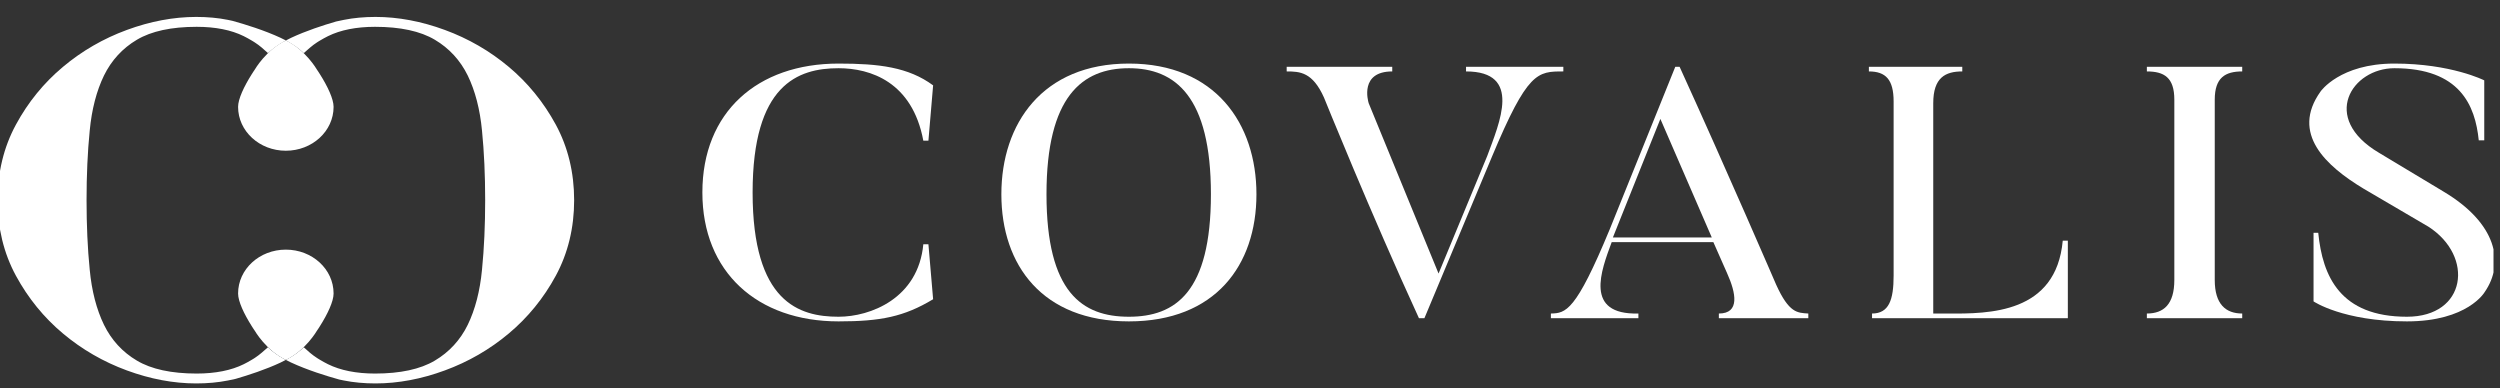 <svg width="161" height="25" viewBox="0 0 161 25" fill="none" xmlns="http://www.w3.org/2000/svg">
<rect x="0" y="0" width="161" height="25" fill="#333333" stroke="none"/>
<g clip-path="url(#clip0_1170_720)">
<path d="M19.562 3.419C19.554 3.431 19.546 3.435 19.538 3.443L18.411 2.606C18.45 2.626 18.494 2.649 18.541 2.677C18.906 2.881 19.256 3.125 19.562 3.419Z" fill="#6C767C"/>
<path d="M18.411 2.606L17.273 3.407C17.579 3.121 17.921 2.877 18.282 2.677C18.329 2.649 18.372 2.626 18.411 2.606Z" fill="#6C767C"/>
<path d="M18.278 23.106C18.325 23.134 18.369 23.157 18.408 23.177C18.298 23.236 18.184 23.295 18.066 23.35C17.112 23.798 16 24.159 15.187 24.395C15.184 24.395 15.18 24.395 15.176 24.398C15.015 24.434 14.85 24.469 14.673 24.505C14.049 24.63 13.361 24.693 12.635 24.693C11.178 24.693 9.678 24.41 8.173 23.857C6.661 23.303 5.275 22.502 4.054 21.477C2.828 20.452 1.811 19.203 1.026 17.758C0.24 16.308 -0.156 14.675 -0.156 12.892C-0.156 11.109 0.24 9.475 1.026 8.026C1.807 6.581 2.828 5.332 4.054 4.307C5.275 3.282 6.661 2.481 8.173 1.927C9.678 1.373 11.178 1.09 12.635 1.09C13.361 1.09 14.049 1.153 14.673 1.279C14.775 1.298 14.873 1.322 14.971 1.342C15.784 1.566 17.025 1.95 18.082 2.441C18.192 2.496 18.306 2.551 18.412 2.606C18.372 2.626 18.329 2.649 18.282 2.677C17.921 2.877 17.579 3.121 17.273 3.407C17.269 3.407 17.261 3.411 17.257 3.419C17.002 3.184 16.715 2.928 16.413 2.736C16.381 2.712 16.346 2.693 16.314 2.673C16.283 2.653 16.252 2.634 16.216 2.614C16.047 2.512 15.875 2.418 15.694 2.327C14.893 1.931 13.872 1.727 12.666 1.727C11.044 1.727 9.748 2.005 8.818 2.559C7.887 3.109 7.176 3.887 6.697 4.864C6.218 5.85 5.907 7.044 5.778 8.415C5.64 9.785 5.574 11.289 5.574 12.892C5.574 14.494 5.64 15.998 5.778 17.369C5.907 18.739 6.218 19.933 6.697 20.919C7.176 21.897 7.887 22.674 8.818 23.224C9.748 23.778 11.044 24.057 12.666 24.057C13.872 24.057 14.893 23.852 15.694 23.456C15.875 23.366 16.047 23.271 16.216 23.169C16.248 23.149 16.283 23.13 16.314 23.11C16.346 23.091 16.381 23.071 16.413 23.047C16.703 22.863 17.01 22.58 17.257 22.364C17.563 22.659 17.913 22.902 18.278 23.106Z" fill="white"/>
<path d="M18.407 23.177C18.368 23.157 18.325 23.134 18.278 23.106C17.913 22.902 17.563 22.659 17.257 22.364C17.265 22.352 17.273 22.348 17.28 22.341L18.407 23.177Z" fill="#6C767C"/>
<path d="M36.975 12.892C36.975 14.675 36.578 16.308 35.793 17.757C35.011 19.203 33.99 20.451 32.765 21.477C31.544 22.502 30.157 23.303 28.645 23.856C27.141 24.41 25.641 24.693 24.184 24.693C23.458 24.693 22.77 24.63 22.146 24.504C22.044 24.485 21.946 24.461 21.848 24.442C21.035 24.218 19.794 23.833 18.737 23.342C18.627 23.287 18.513 23.232 18.407 23.177C18.447 23.157 18.49 23.134 18.537 23.106C18.898 22.906 19.24 22.663 19.546 22.376C19.55 22.376 19.558 22.372 19.562 22.364C19.817 22.6 20.104 22.855 20.406 23.047C20.438 23.071 20.473 23.091 20.504 23.11C20.536 23.13 20.567 23.149 20.602 23.169C20.771 23.271 20.944 23.366 21.125 23.456C21.926 23.852 22.947 24.057 24.153 24.057C25.775 24.057 27.071 23.778 28.001 23.224C28.932 22.674 29.643 21.897 30.122 20.919C30.601 19.933 30.912 18.739 31.041 17.369C31.178 15.998 31.245 14.494 31.245 12.892C31.245 11.289 31.178 9.785 31.041 8.415C30.912 7.044 30.601 5.85 30.122 4.864C29.643 3.887 28.932 3.109 28.001 2.559C27.071 2.005 25.775 1.727 24.153 1.727C22.947 1.727 21.926 1.931 21.125 2.327C20.944 2.418 20.771 2.512 20.602 2.614C20.571 2.634 20.536 2.653 20.504 2.673C20.473 2.693 20.438 2.712 20.406 2.736C20.116 2.92 19.809 3.203 19.562 3.419C19.256 3.125 18.906 2.881 18.541 2.677C18.494 2.649 18.45 2.626 18.411 2.606C18.521 2.547 18.635 2.488 18.753 2.433C19.707 1.986 20.819 1.624 21.631 1.389C21.635 1.389 21.639 1.389 21.643 1.385C21.804 1.35 21.969 1.314 22.146 1.279C22.77 1.153 23.458 1.09 24.184 1.09C25.641 1.09 27.141 1.373 28.645 1.927C30.157 2.481 31.544 3.282 32.765 4.307C33.99 5.332 35.008 6.581 35.793 8.026C36.578 9.475 36.975 11.109 36.975 12.892Z" fill="white"/>
<path d="M19.546 22.376C19.24 22.663 18.898 22.906 18.537 23.106C18.49 23.134 18.447 23.157 18.407 23.177L19.546 22.376Z" fill="#6C767C"/>
<path d="M15.333 18.9C15.333 17.337 16.707 16.076 18.408 16.076C20.108 16.076 21.483 17.337 21.483 18.9C21.483 19.407 21.106 20.208 20.603 21.005C20.572 21.056 20.537 21.107 20.505 21.158C20.474 21.209 20.438 21.256 20.407 21.303C20.407 21.303 19.68 22.572 18.408 23.177C17.136 22.572 16.409 21.303 16.409 21.303C16.378 21.256 16.342 21.209 16.311 21.158C16.279 21.107 16.244 21.056 16.213 21.005C15.71 20.208 15.333 19.407 15.333 18.9Z" fill="white"/>
<path d="M21.483 6.883C21.483 8.446 20.108 9.707 18.408 9.707C16.707 9.707 15.333 8.446 15.333 6.883C15.333 6.376 15.71 5.575 16.213 4.778C16.244 4.727 16.279 4.676 16.311 4.625C16.342 4.574 16.378 4.527 16.409 4.479C16.409 4.479 17.136 3.211 18.408 2.606C19.68 3.211 20.407 4.479 20.407 4.479C20.438 4.527 20.474 4.574 20.505 4.625C20.537 4.676 20.572 4.727 20.603 4.778C21.106 5.575 21.483 6.376 21.483 6.883Z" fill="white"/>
<path d="M59.462 15.73H59.79L60.093 19.271C58.223 20.398 56.707 20.697 54.003 20.697C48.772 20.697 45.233 17.524 45.233 12.396C45.233 7.221 48.772 4.094 54.003 4.094C56.606 4.094 58.501 4.324 60.093 5.497L59.79 9.061H59.462C58.754 5.267 56.05 4.393 54.003 4.393C51.374 4.393 48.468 5.451 48.468 12.396C48.468 19.456 51.45 20.398 54.003 20.398C56.05 20.398 59.133 19.226 59.462 15.73Z" fill="white"/>
<path d="M77.983 12.511C77.983 6.21 75.684 4.393 72.701 4.393C69.694 4.393 67.394 6.21 67.394 12.511C67.394 18.835 69.694 20.398 72.701 20.398C75.684 20.398 77.983 18.835 77.983 12.511ZM80.915 12.511C80.915 17.087 78.261 20.697 72.701 20.697C67.142 20.697 64.488 17.087 64.488 12.511C64.488 7.957 67.142 4.094 72.701 4.094C78.261 4.094 80.915 7.957 80.915 12.511Z" fill="white"/>
<path d="M94.412 4.301H100.679V4.6C99.011 4.6 98.379 4.6 96.08 10.096L91.733 20.49H91.379C88.271 13.729 85.263 6.279 85.263 6.279C84.53 4.646 83.722 4.6 82.862 4.6V4.301H89.661V4.6C87.563 4.6 88.094 6.486 88.144 6.647L92.643 17.616L95.776 10.05C96.56 7.911 98.051 4.6 94.412 4.6V4.301Z" fill="white"/>
<path d="M103.87 15.293H110.239L106.928 7.658L103.87 15.293ZM116.456 20.191V20.49H110.694V20.191C112.058 20.191 111.805 18.881 111.224 17.593L110.34 15.592H103.794C103.112 17.432 102 20.283 105.513 20.191V20.49H99.877V20.191C100.837 20.168 101.469 20.076 103.668 14.764L107.888 4.301H108.166C111.249 11.062 114.383 18.329 114.383 18.329C115.217 20.168 115.748 20.145 116.456 20.191Z" fill="white"/>
<path d="M132.841 15.5H133.169V20.49H120.559V20.191C121.645 20.191 121.949 19.317 121.949 17.754V6.532C121.949 5.129 121.443 4.6 120.356 4.6V4.301H126.371V4.6C125.285 4.6 124.501 4.991 124.501 6.647V20.191H125.411C128.115 20.214 132.411 20.191 132.841 15.5Z" fill="white"/>
<path d="M138.258 4.301H144.399V4.6C143.312 4.6 142.63 4.991 142.63 6.417V18.03C142.63 19.593 143.338 20.191 144.399 20.191V20.49H138.258V20.191C139.345 20.191 140.027 19.593 140.027 18.03V6.417C140.027 4.991 139.37 4.6 138.258 4.6V4.301Z" fill="white"/>
<path d="M160.011 18.812C160.011 18.812 158.924 20.697 155.007 20.697C150.888 20.697 148.992 19.41 148.992 19.41V14.994H149.295C149.573 17.8 150.711 20.398 155.007 20.398C158.848 20.398 159.354 16.512 156.397 14.603L152.202 12.143C149.801 10.694 147.501 8.601 149.447 5.888C149.447 5.888 150.685 4.094 154.198 4.094C157.863 4.094 159.986 5.175 159.986 5.175V9.038H159.632C159.404 6.785 158.419 4.393 154.198 4.393C151.469 4.393 149.397 7.589 153.213 9.843L157.383 12.35C160.769 14.373 161.325 16.926 160.011 18.812Z" fill="white"/>
</g>
<defs>
<clipPath id="clip0_1170_720">
<rect width="160.582" height="23.901" fill="white" transform="translate(0 0.974)"/>
</clipPath>
</defs>
</svg>
